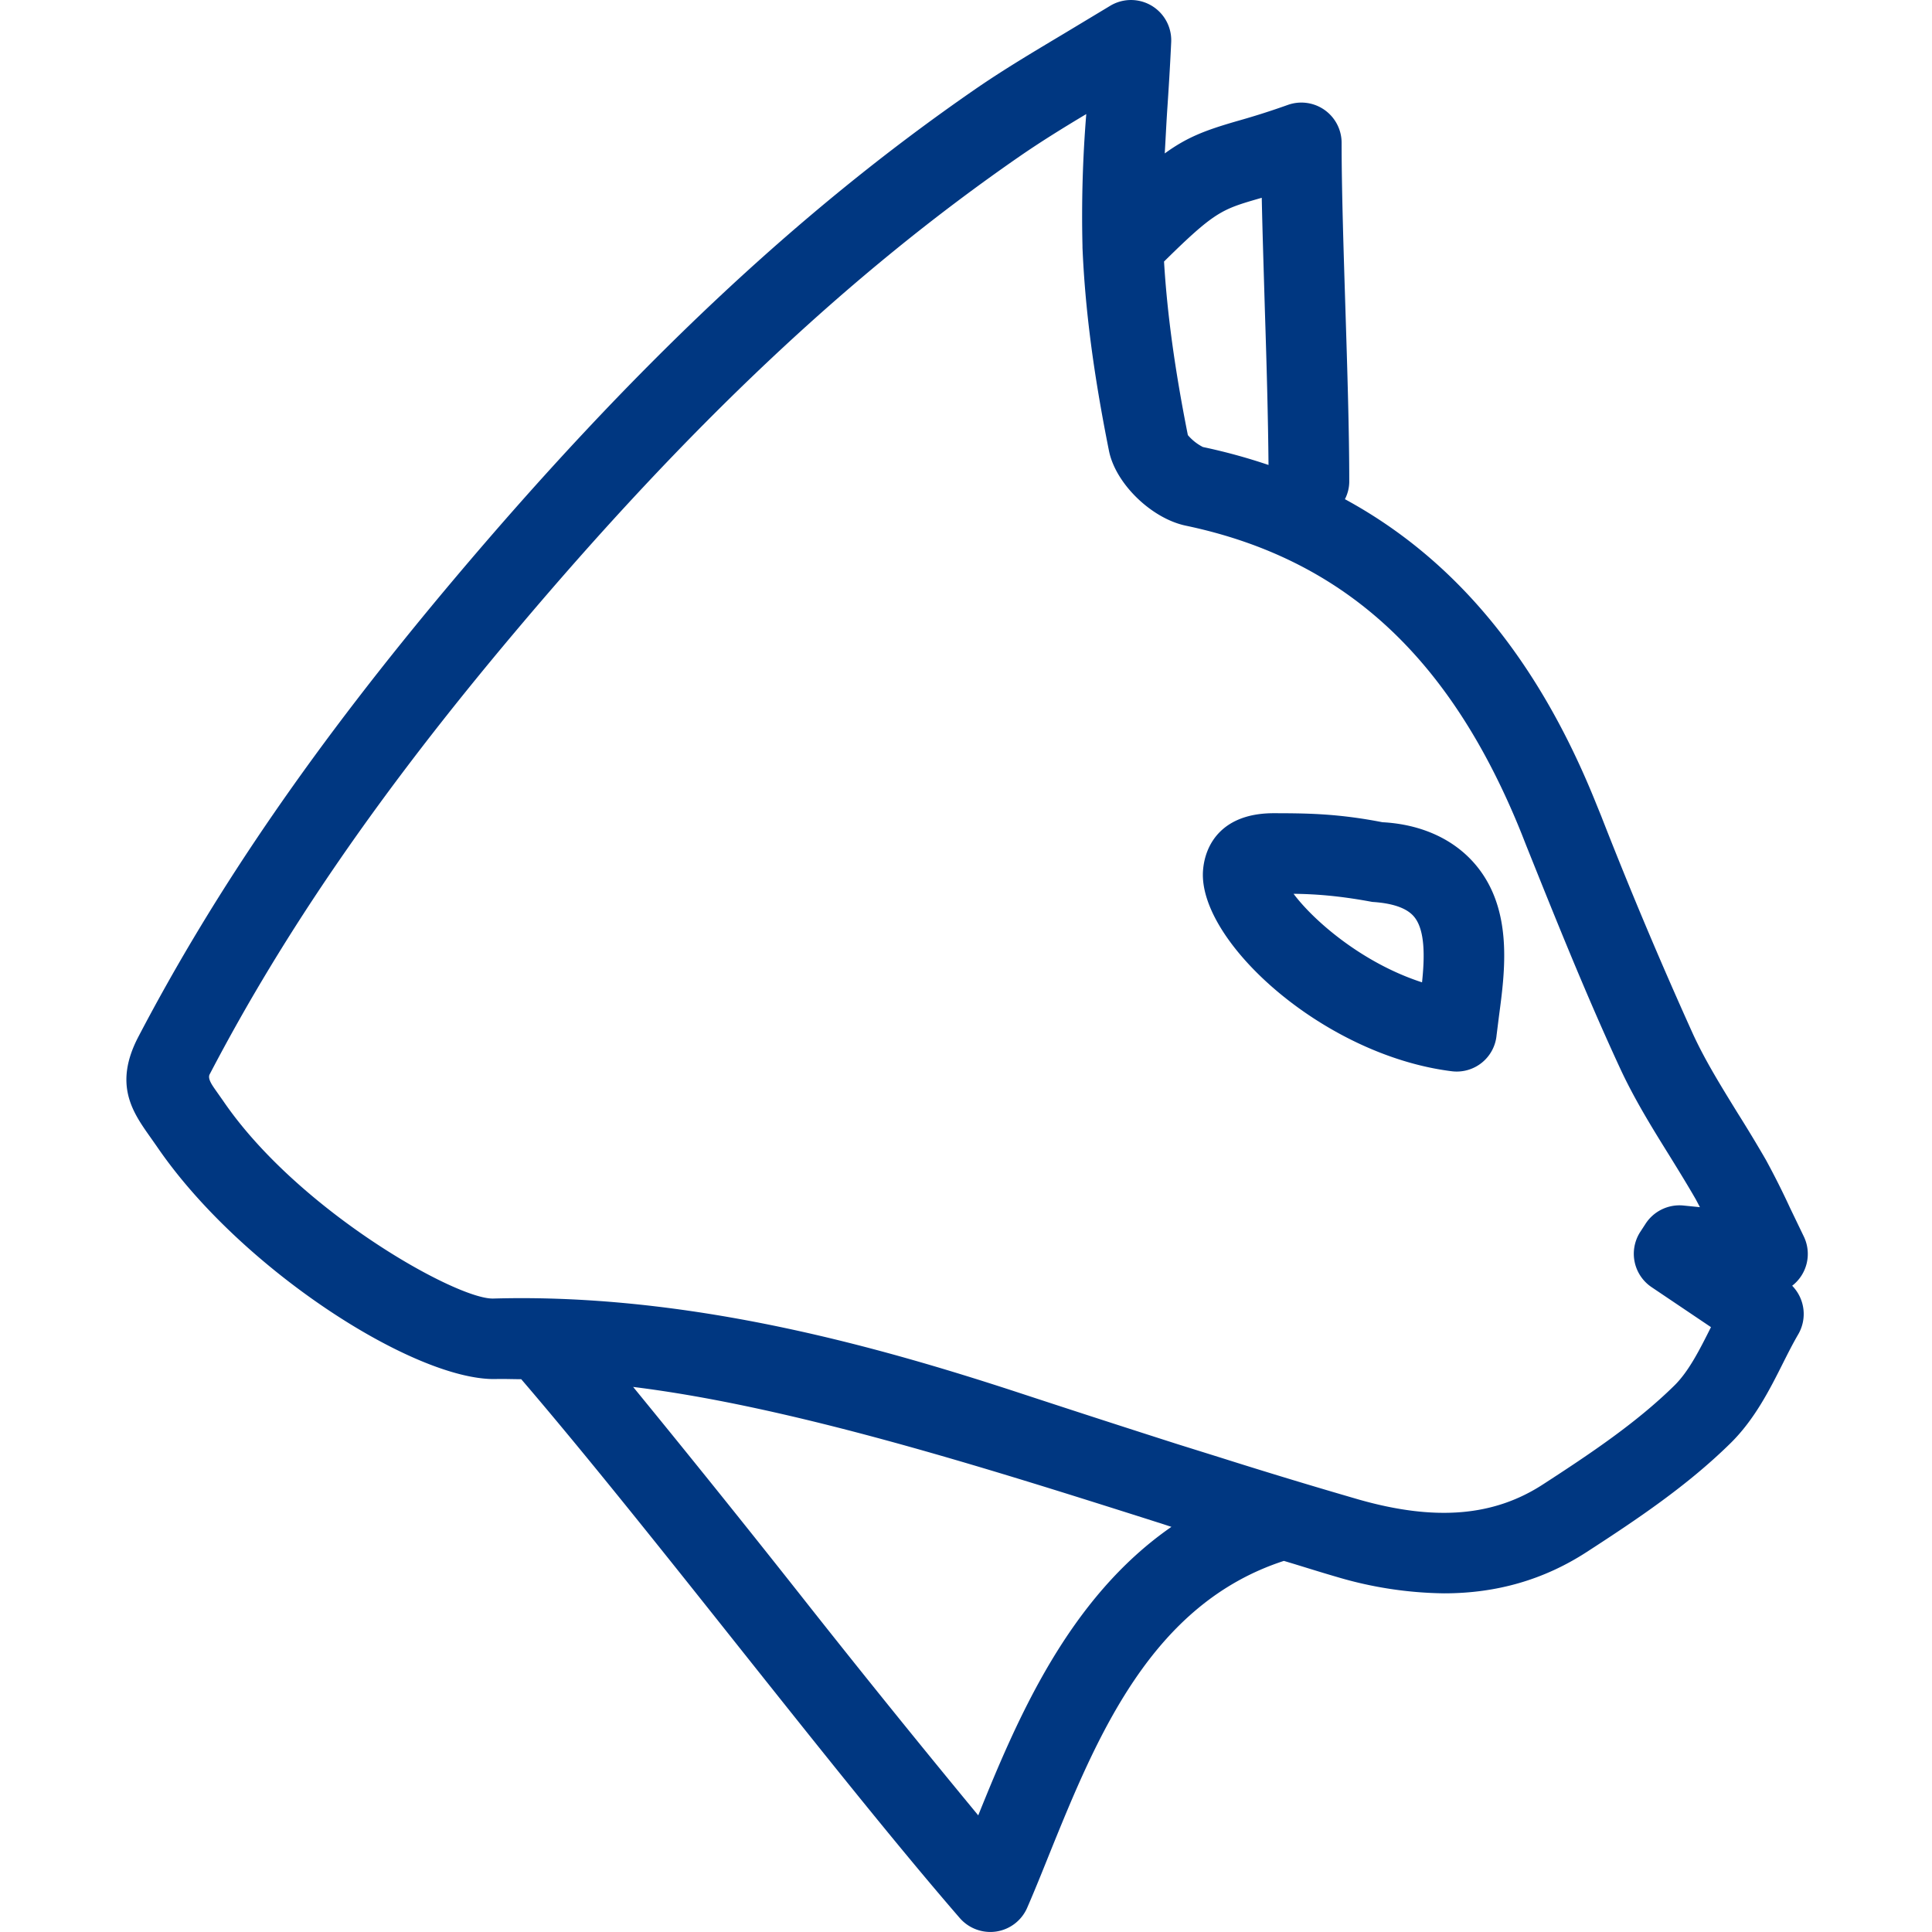 <?xml version="1.0" encoding="UTF-8"?>
<svg xmlns="http://www.w3.org/2000/svg" viewBox="0 0 24 24"><path fill-rule="evenodd" d="M17.047 11.204c.257.016.433.078.521.186.137.167.13.501.097.813-.738-.239-1.342-.761-1.596-1.1.24.003.54.019.978.101m.984 2.103a.497.497 0 0 0 .56-.447l.03-.239c.074-.554.177-1.311-.281-1.867-.272-.33-.687-.515-1.167-.54-.567-.111-.965-.111-1.348-.112-.639-.001-.858.383-.881.717-.058.871 1.487 2.287 3.087 2.488" clip-rule="evenodd" style="fill: #003781;"/><path fill-rule="evenodd" d="M6.386 7.864c2.172-2.581 4.173-4.466 6.295-5.932.259-.178.527-.344.813-.515a15.614 15.614 0 0 0-.047 1.637v.021c.032.761.136 1.563.329 2.525.081.407.527.84.954.93 1.965.413 3.291 1.631 4.175 3.835l.055.14c.366.912.743 1.854 1.165 2.765.178.384.398.74.611 1.082.113.183.226.366.331.549l.05.095-.21-.021a.502.502 0 0 0-.469.233l-.062.095a.5.5 0 0 0 .14.686l.738.497v.001c-.143.285-.278.554-.461.731-.467.458-1.035.839-1.626 1.222-.614.399-1.339.456-2.28.19a72.102 72.102 0 0 1-1.725-.523l-.531-.166a252.45 252.45 0 0 1-1.785-.578l-.247-.081c-1.664-.543-3.842-1.156-6.127-1.156-.115 0-.23.002-.345.005h-.009c-.465 0-2.42-1.098-3.346-2.456l-.093-.132c-.046-.066-.104-.147-.073-.2.929-1.78 2.131-3.521 3.78-5.479m9.239-5.393l.049-.014c.009.439.025.921.039 1.404.022.674.04 1.339.045 1.915a7.163 7.163 0 0 0-.815-.223.609.609 0 0 1-.187-.148c-.163-.82-.257-1.51-.296-2.156.623-.615.718-.648 1.165-.778m-3.473 20.08a155.386 155.386 0 0 1-2.223-2.755 190.539 190.539 0 0 0-2.064-2.567c1.97.243 4.366 1.001 6.357 1.632l.163.052c.056.017.11.036.167.054-1.283.889-1.917 2.389-2.4 3.584M1.863 14.12l.083.118c1.036 1.522 3.201 2.911 4.209 2.893.107-.003.212.002.32.002.796.928 1.746 2.121 2.671 3.285.968 1.217 1.968 2.475 2.777 3.409a.503.503 0 0 0 .454.167.5.5 0 0 0 .383-.295c.091-.209.182-.435.276-.669.591-1.461 1.266-3.105 2.913-3.64.222.066.442.137.664.201a4.86 4.86 0 0 0 1.326.202c.657 0 1.243-.171 1.771-.513.636-.412 1.25-.825 1.782-1.347.301-.294.49-.667.655-.996.063-.125.125-.248.191-.361a.502.502 0 0 0-.075-.604.499.499 0 0 0 .143-.615l-.17-.353a9.942 9.942 0 0 0-.299-.595 18.027 18.027 0 0 0-.352-.583c-.205-.333-.4-.647-.552-.976a56.086 56.086 0 0 1-1.144-2.717l-.057-.14c-.721-1.801-1.757-3.049-3.125-3.792a.48.48 0 0 0 .054-.216c0-.623-.024-1.392-.048-2.155-.023-.739-.047-1.472-.047-2.055a.5.5 0 0 0-.667-.472c-.281.1-.486.16-.652.207-.373.109-.601.194-.878.396.01-.17.018-.337.029-.513.019-.279.037-.567.051-.87a.5.5 0 0 0-.761-.449l-.573.345c-.393.235-.756.451-1.102.69-2.198 1.518-4.261 3.46-6.493 6.11-1.697 2.016-2.936 3.815-3.901 5.66-.312.596-.069.939.144 1.241" clip-rule="evenodd" style="fill: #003781;"/></svg>

